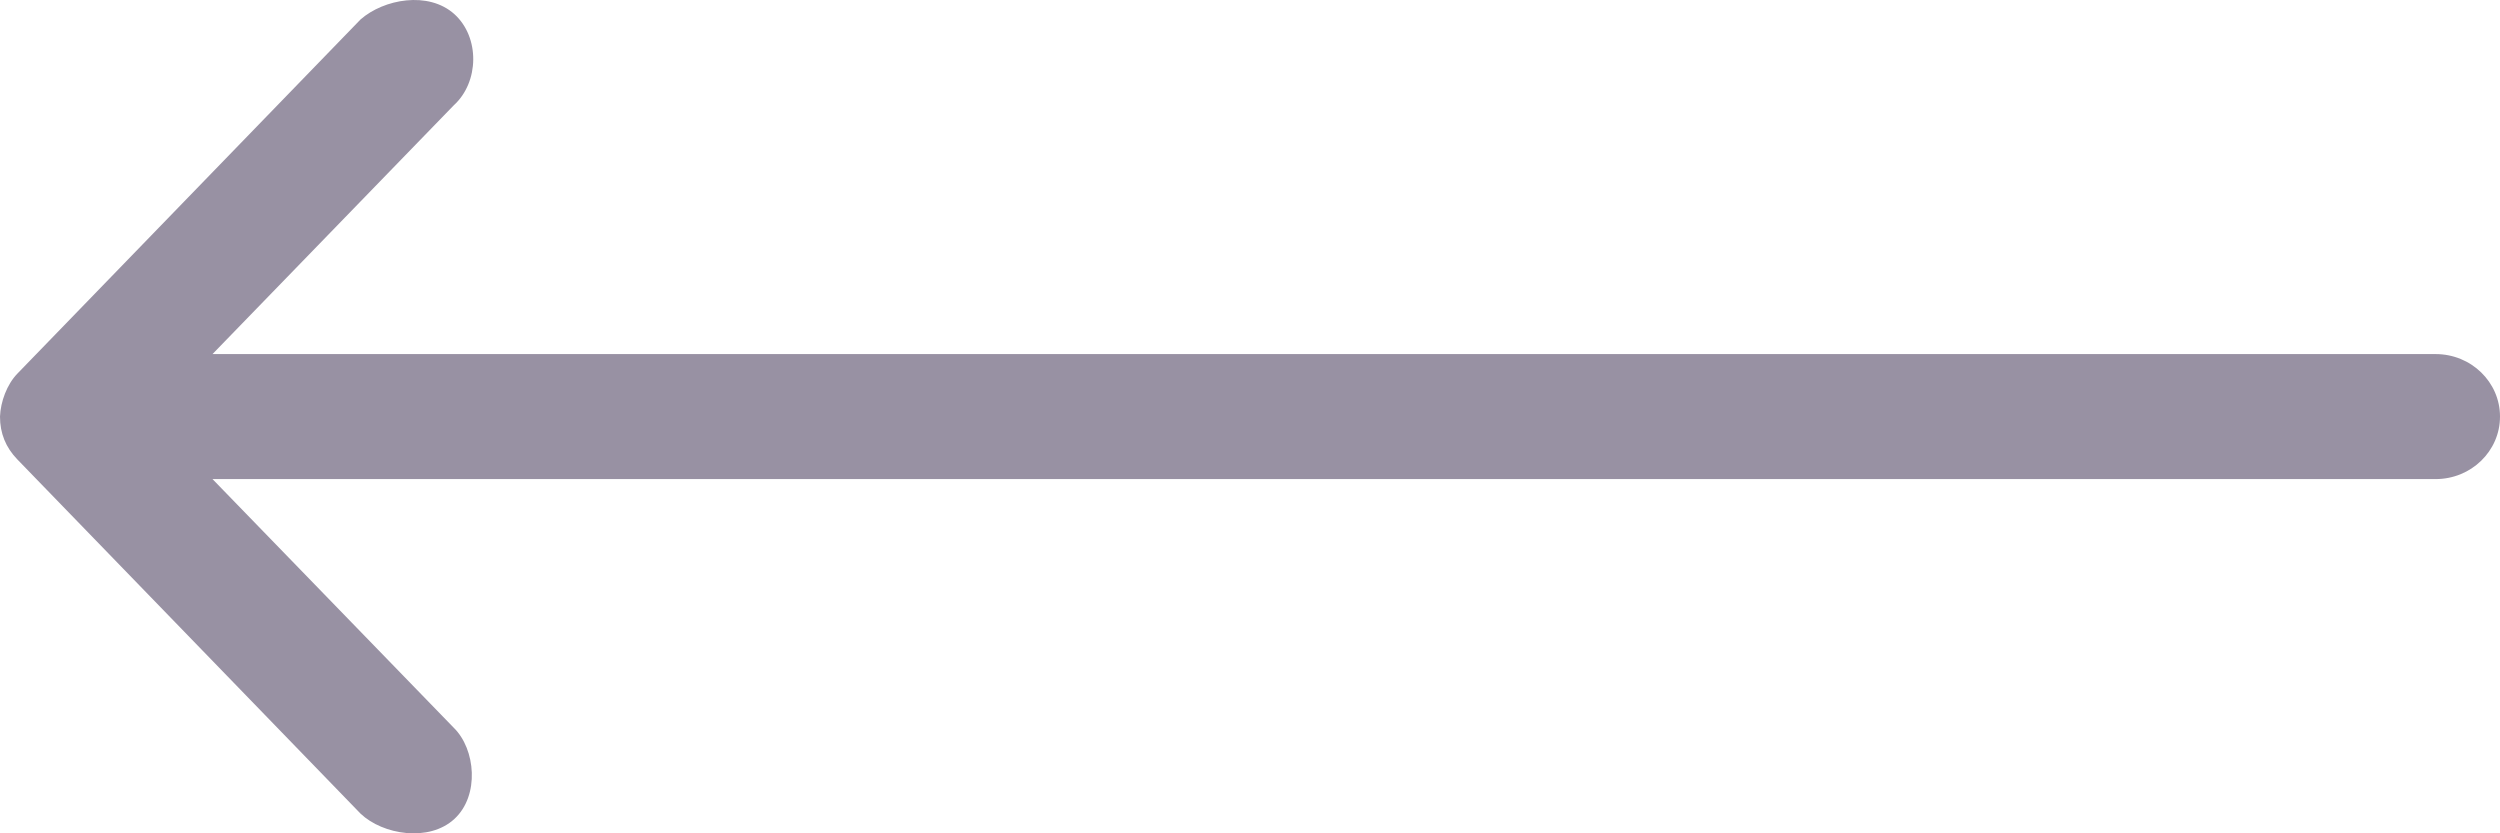 <?xml version="1.0" encoding="UTF-8"?> <svg xmlns="http://www.w3.org/2000/svg" width="30" height="10" viewBox="0 0 30 10" fill="none"> <path d="M3.8147e-06 4.999C0.007 4.82 0.083 4.613 0.209 4.483L4.327 0.233C4.606 -0.011 5.141 -0.111 5.453 0.17C5.76 0.448 5.751 0.986 5.445 1.264L2.55 4.249H29.228C29.654 4.249 30 4.585 30 4.999C30 5.413 29.654 5.749 29.228 5.749H2.55L5.445 8.733C5.708 8.99 5.757 9.547 5.453 9.827C5.149 10.108 4.595 10.018 4.327 9.764L0.209 5.514C0.068 5.369 -0 5.198 3.8147e-06 4.999Z" fill="#9891A3"></path> </svg> 